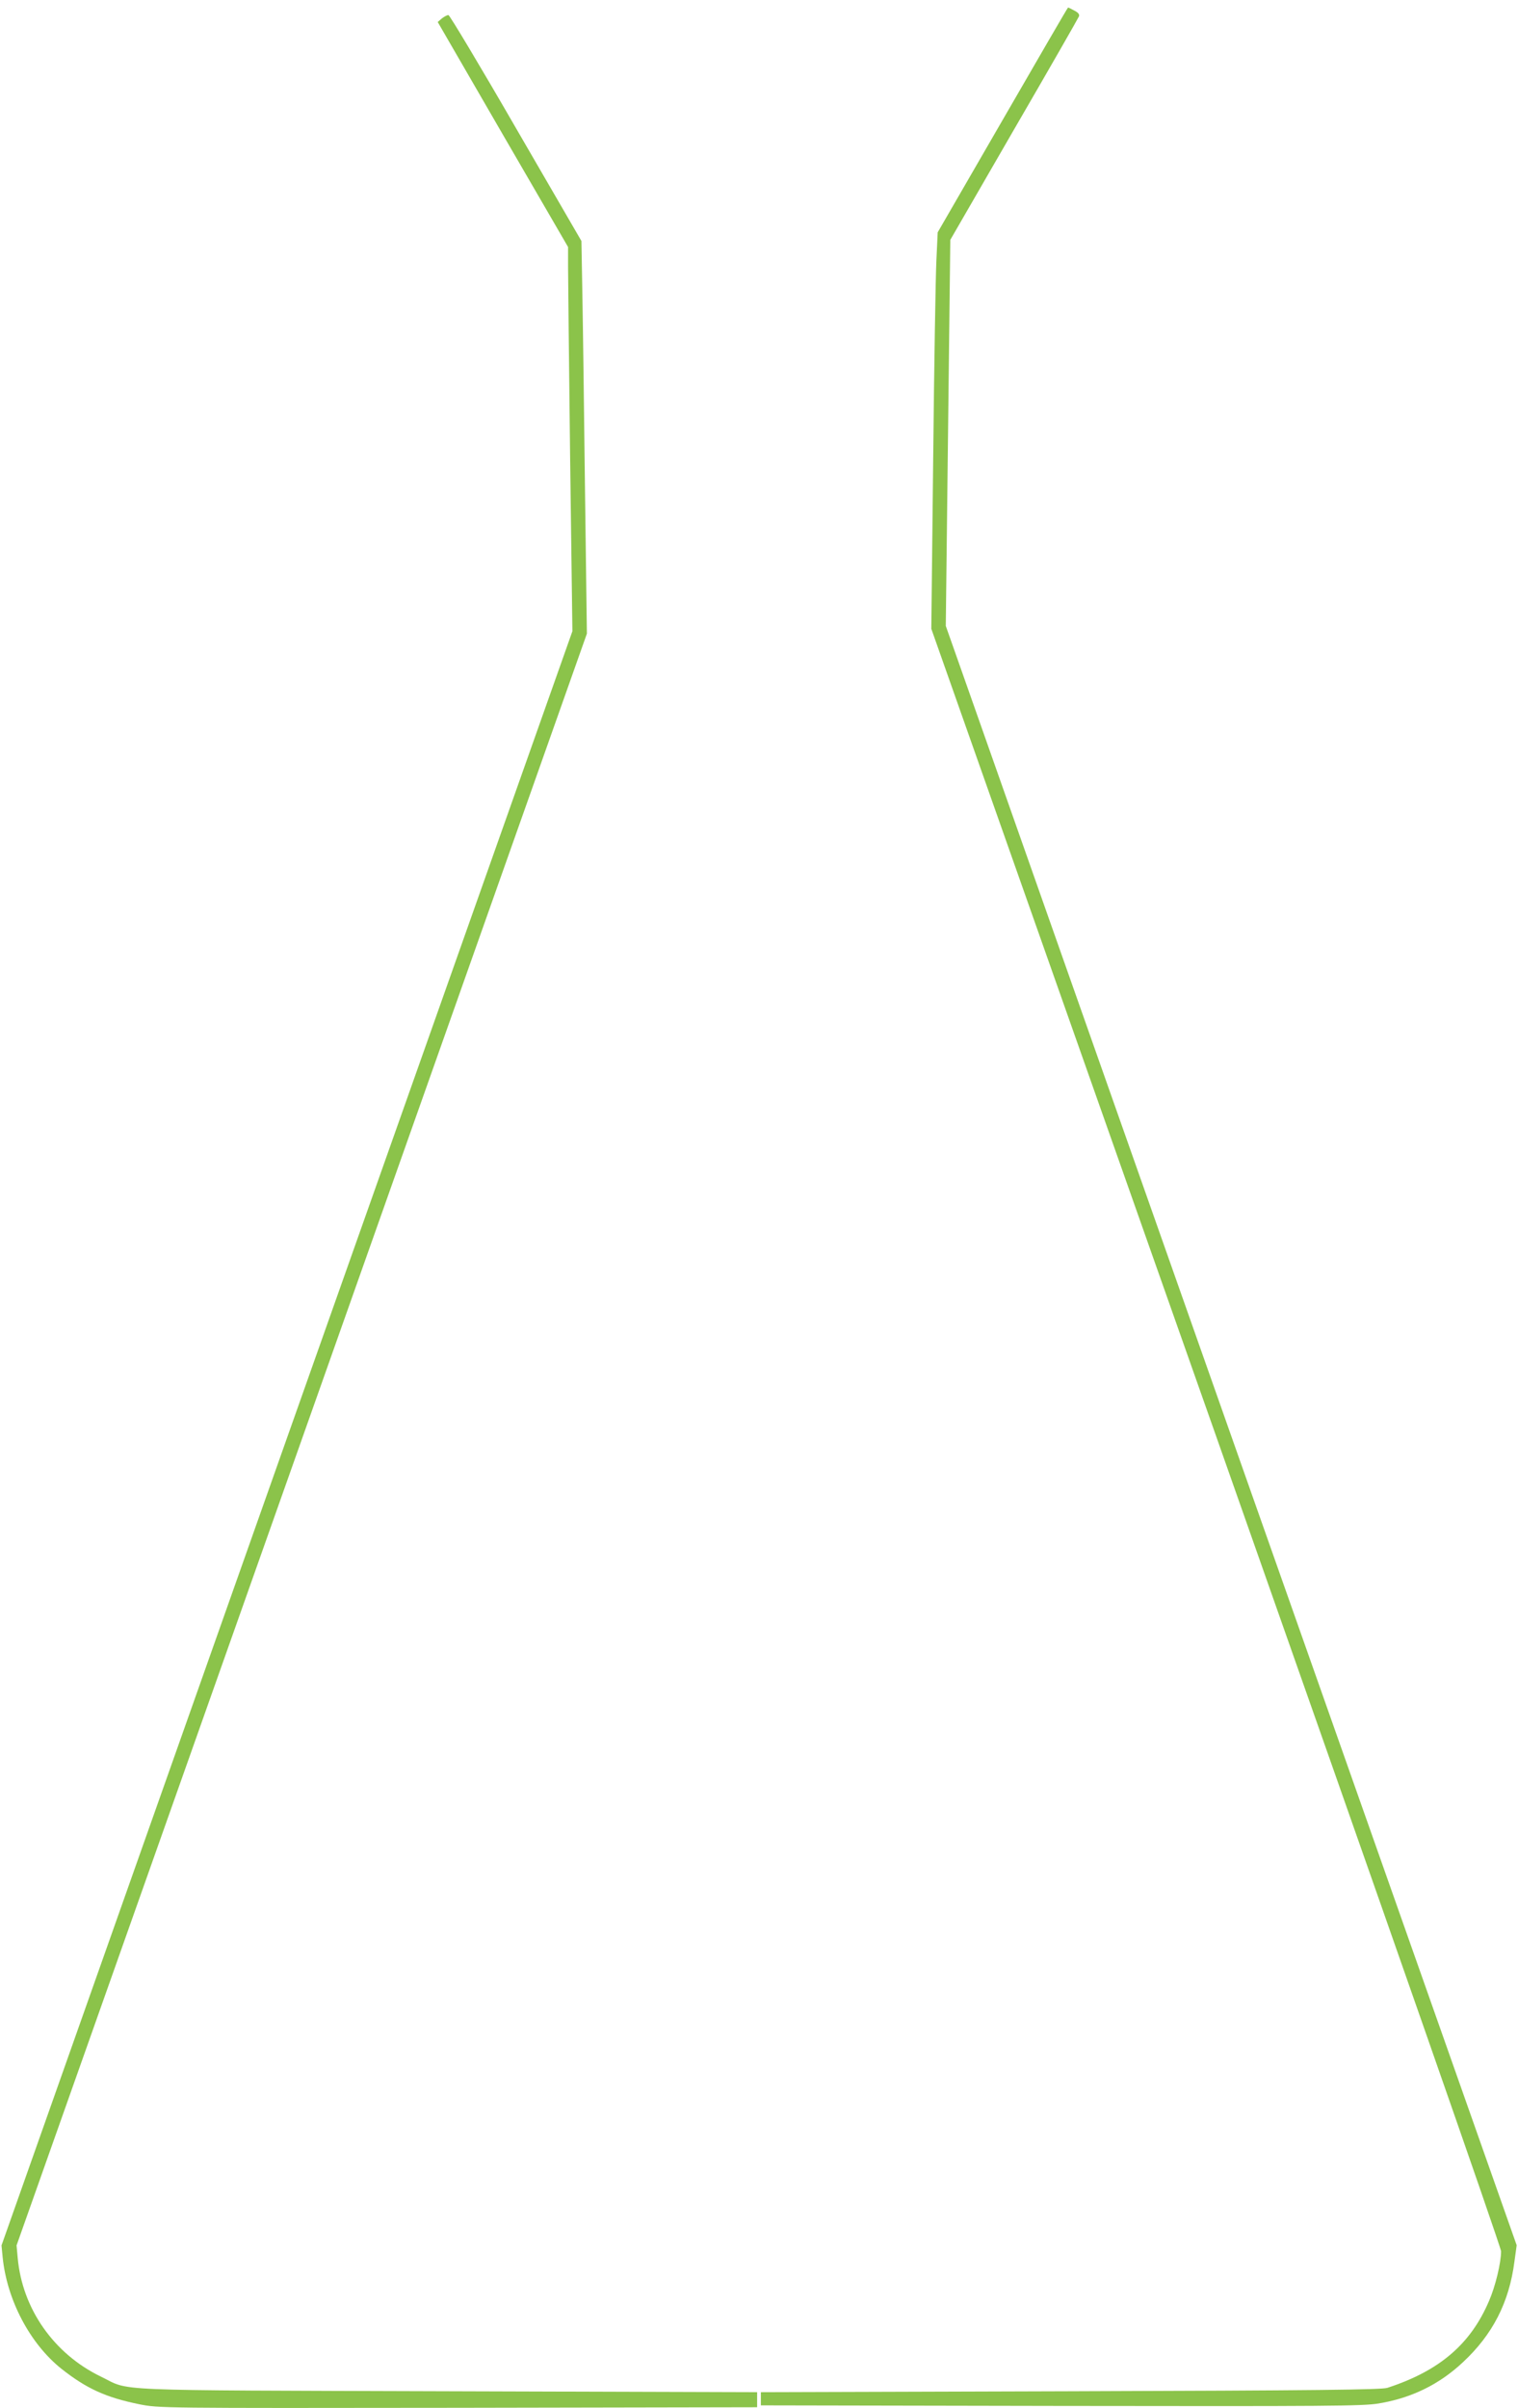 <?xml version="1.0" standalone="no"?>
<!DOCTYPE svg PUBLIC "-//W3C//DTD SVG 20010904//EN"
 "http://www.w3.org/TR/2001/REC-SVG-20010904/DTD/svg10.dtd">
<svg version="1.0" xmlns="http://www.w3.org/2000/svg"
 width="807pt" height="1280pt" viewBox="0 0 807 1280"
 preserveAspectRatio="xMidYMid meet">
<g transform="translate(0,1280) scale(0.1,-0.1)"
fill="#8bc34a" stroke="none">
<path d="M5330 12162 l-345 -597 -7 -150 c-4 -82 -12 -557 -17 -1054 l-10
-903 1515 -4294 c909 -2579 1514 -4309 1514 -4330 0 -61 -30 -186 -64 -264
-98 -230 -264 -372 -541 -462 -32 -10 -375 -14 -1685 -18 l-1645 -5 0 -35 0
-35 1595 -3 c1415 -2 1606 -1 1689 13 175 29 322 101 448 219 158 147 246 318
274 535 l12 87 -1446 4099 c-795 2255 -1478 4192 -1517 4304 l-72 204 12 1026
12 1026 339 587 c187 322 342 593 345 601 4 11 -5 21 -25 31 -16 9 -31 16 -33
16 -2 0 -158 -269 -348 -598z"/>
<path d="M2349 12702 l-22 -19 346 -598 347 -598 0 -106 c0 -58 5 -518 11
-1021 l12 -915 -1518 -4290 -1517 -4290 6 -62 c23 -229 146 -461 313 -594 133
-105 236 -152 413 -188 105 -21 111 -21 1695 -19 l1590 3 0 40 0 40 -1650 5
c-1842 6 -1675 -1 -1839 78 -250 121 -418 361 -442 632 l-6 65 1516 4283 1516
4284 -10 761 c-5 419 -11 889 -14 1044 l-5 282 -348 600 c-191 331 -353 601
-359 601 -7 0 -22 -8 -35 -18z"/>
</g>
</svg>
